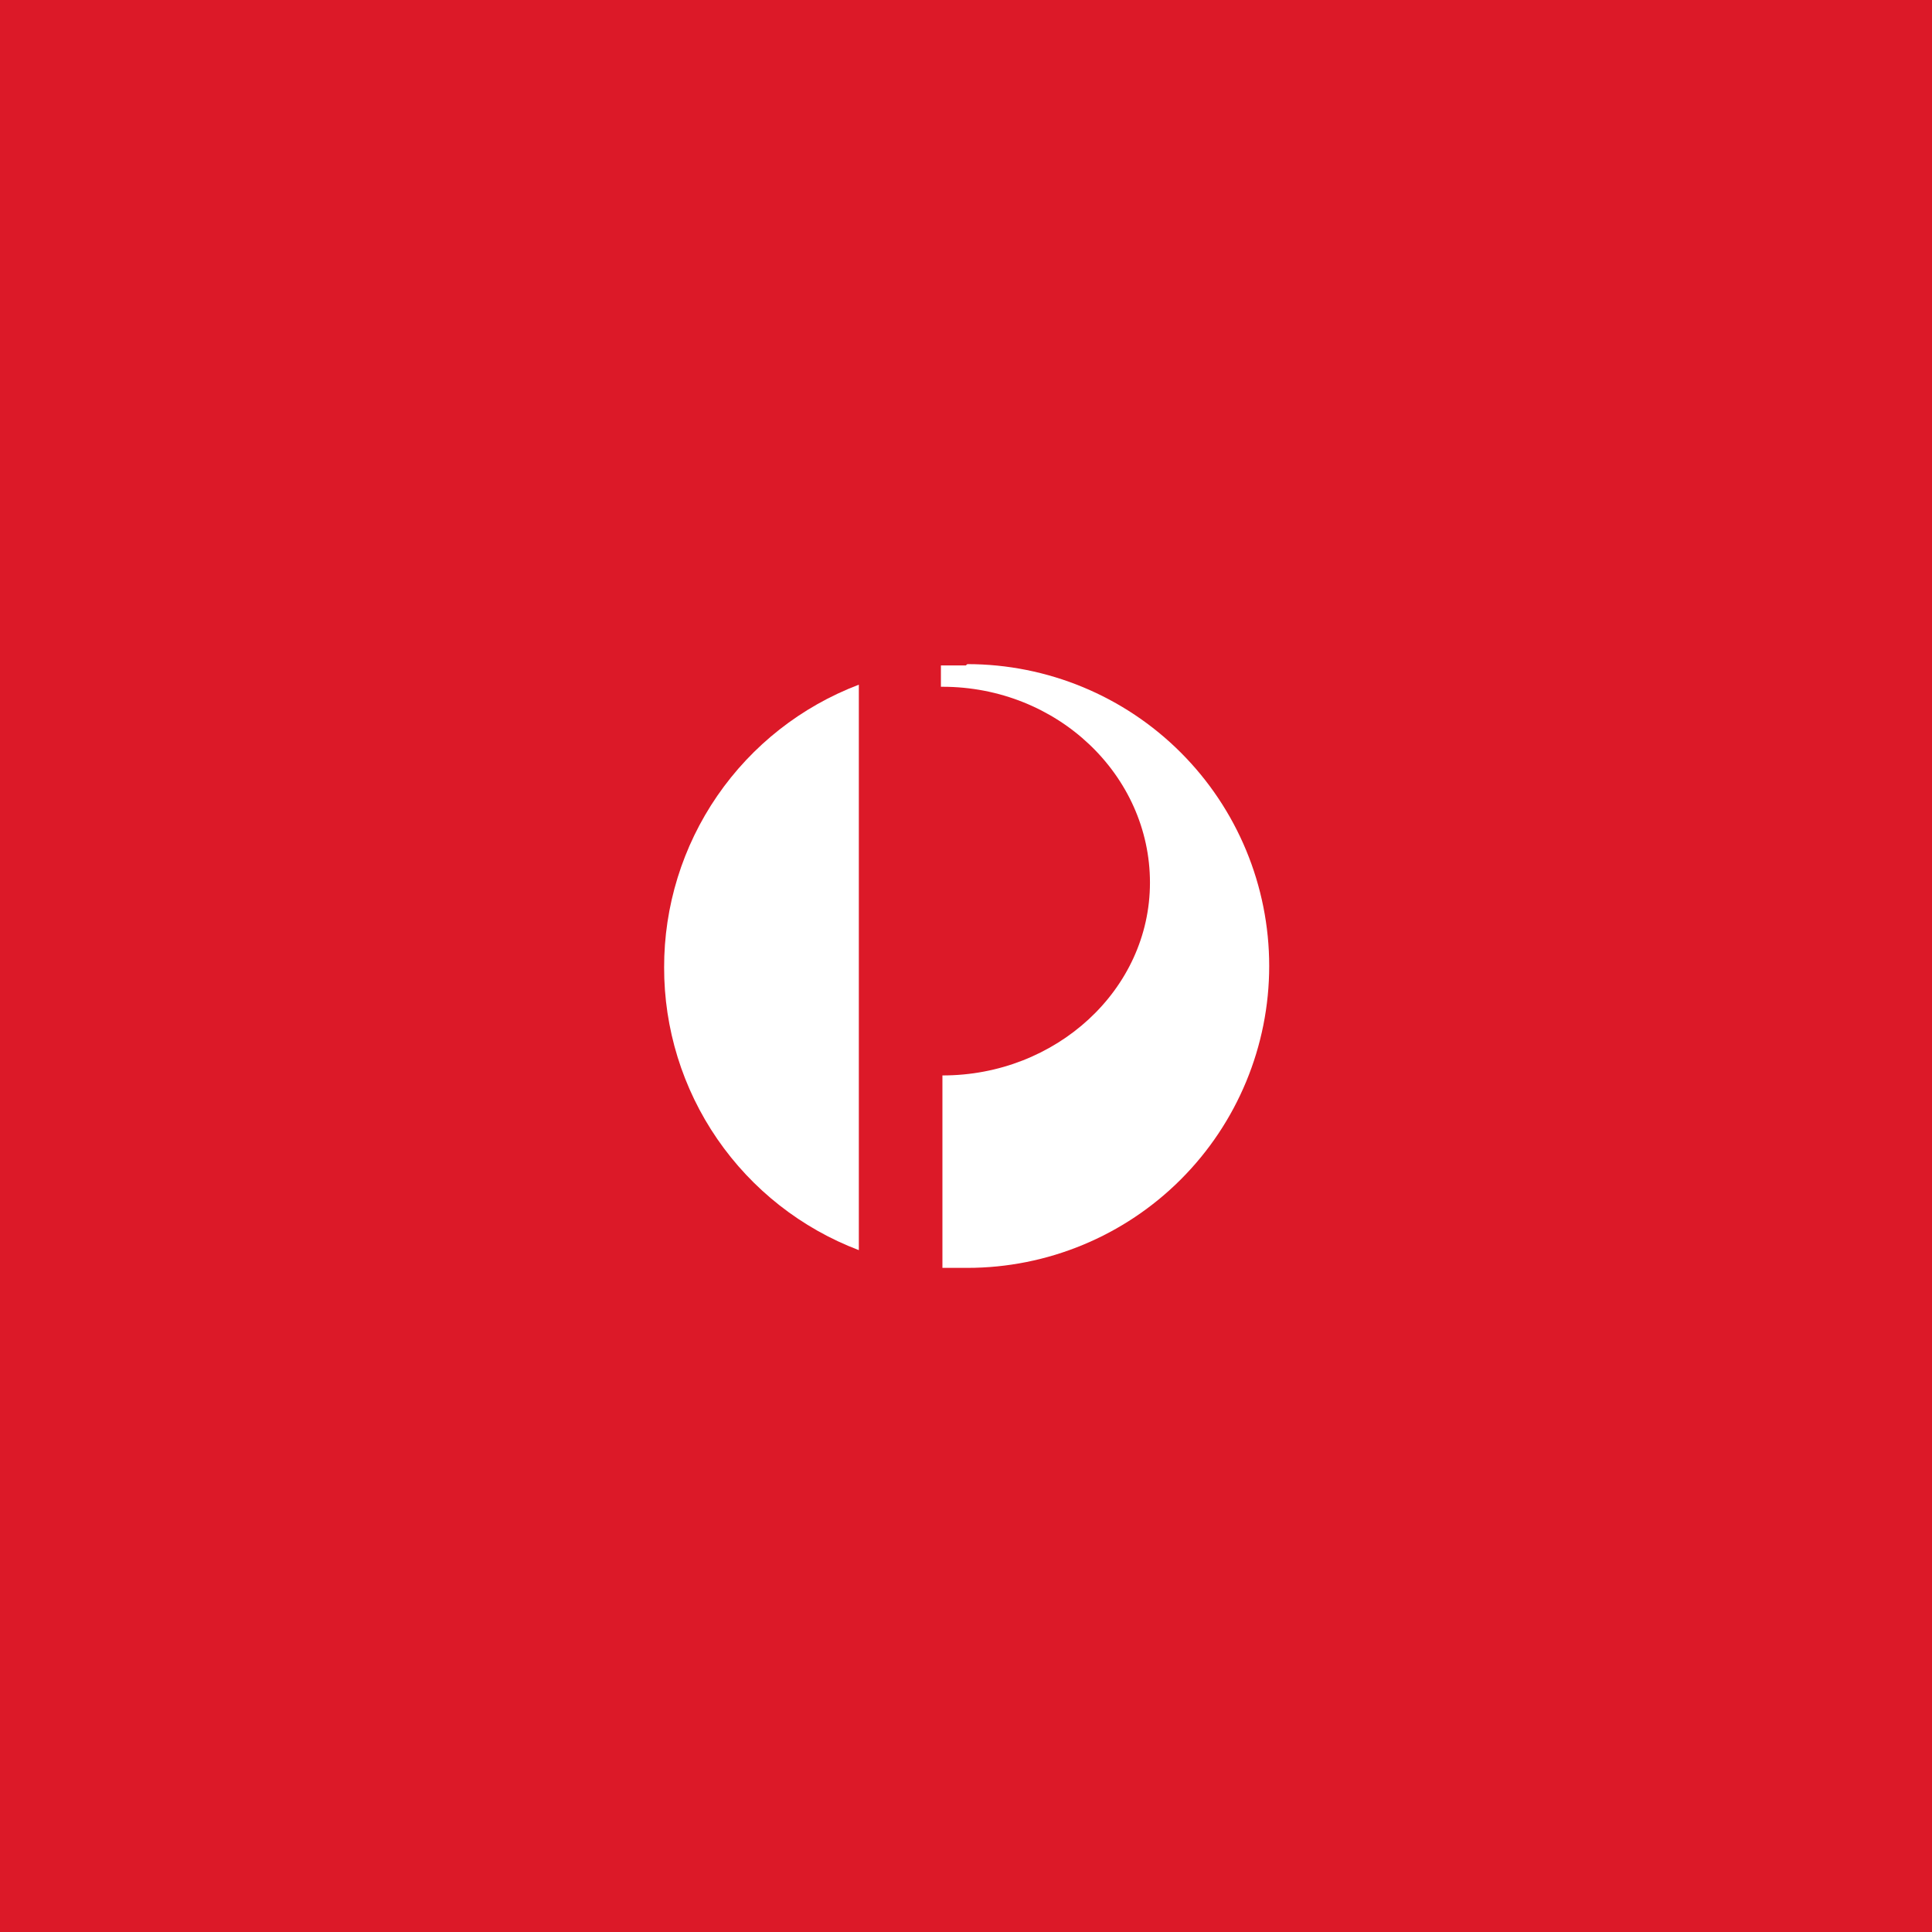 <svg width="512" height="512" viewBox="0 0 512 512" fill="none" xmlns="http://www.w3.org/2000/svg">
<rect width="512" height="512" fill="#DC1928"/>
<path d="M176 256.3C175.957 272.565 180.873 288.456 190.092 301.855C199.311 315.255 212.395 325.526 227.6 331.3V181.45C212.395 187.224 199.311 197.495 190.092 210.895C180.873 224.294 175.957 240.186 176 256.45" fill="white"/>
<path d="M255.951 176.35C253.751 176.35 251.551 176.35 249.351 176.35V182H249.751C280.251 182 304.751 205.45 304.751 233.9C304.751 262.35 279.751 285.05 249.751 285V336C251.951 336 254.151 336 256.351 336C277.568 336 297.916 327.571 312.919 312.569C327.922 297.566 336.351 277.217 336.351 256C336.351 234.783 327.922 214.434 312.919 199.431C297.916 184.429 277.568 176 256.351 176" fill="white"/>
</svg>
